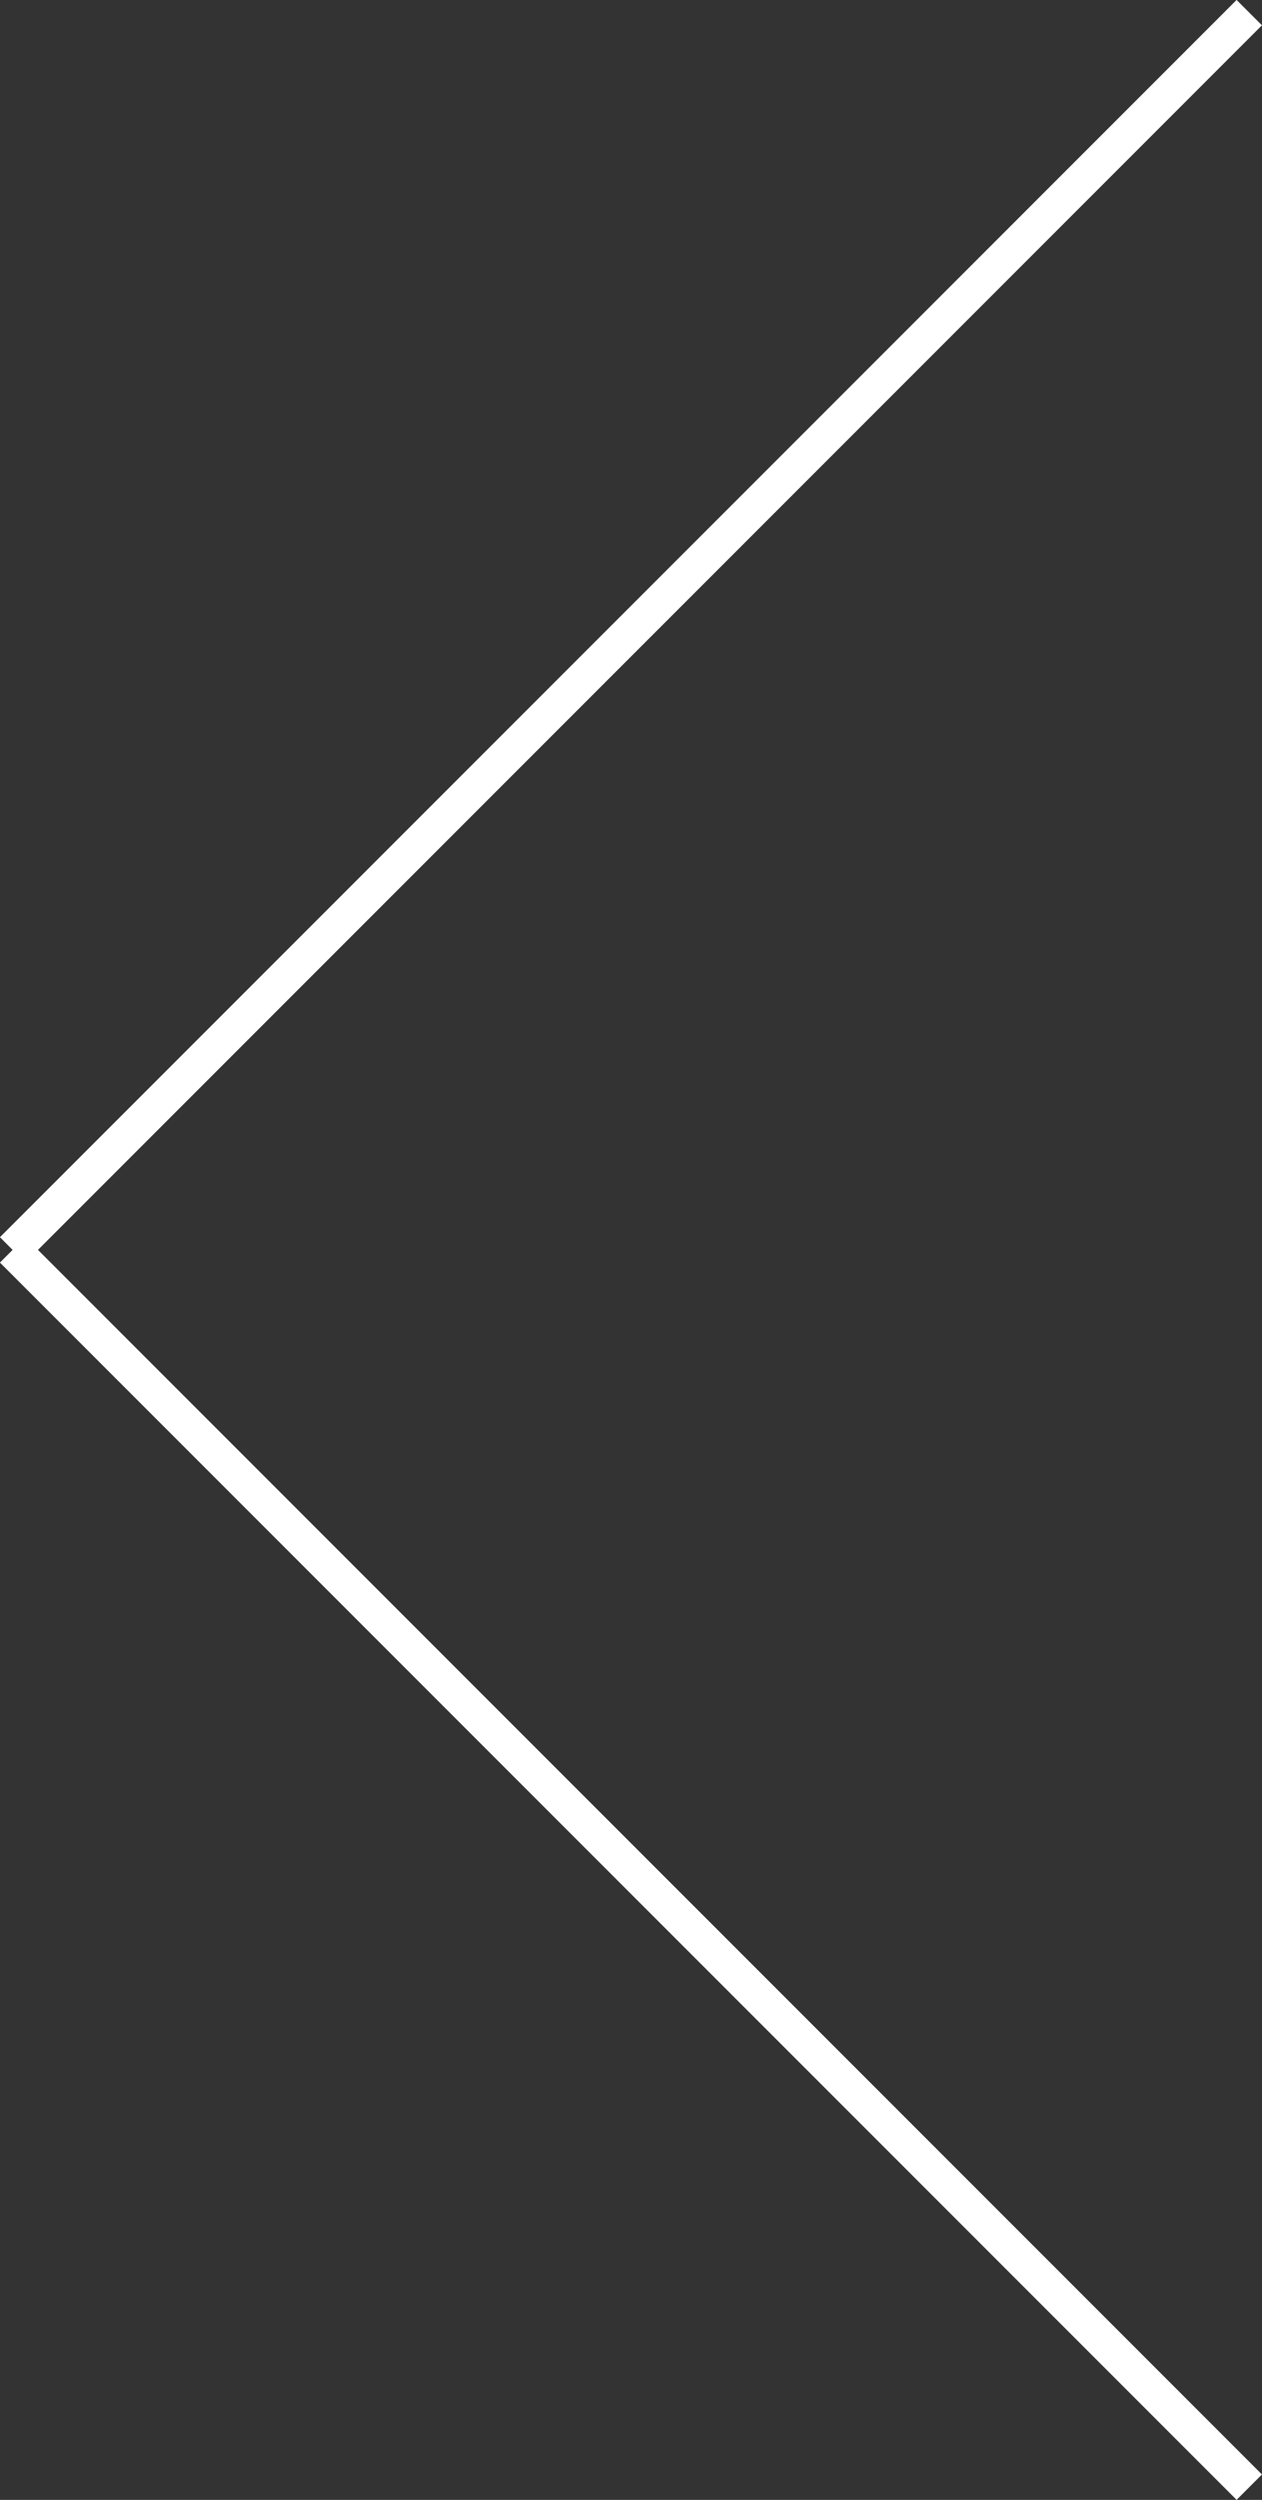 <svg xmlns="http://www.w3.org/2000/svg" width="35.207" height="69.707"><rect width="100%" height="100%" fill="#333333" stroke="none"/><defs><clipPath id="a"><path fill="none" d="M0 0h35.207v69.707H0z"/></clipPath></defs><g transform="rotate(180 17.603 34.853)" clip-path="url(#a)"><path d="M.354.354l34.5 34.5m0 0l-34.5 34.5" fill="none" stroke="#fff"/></g></svg>